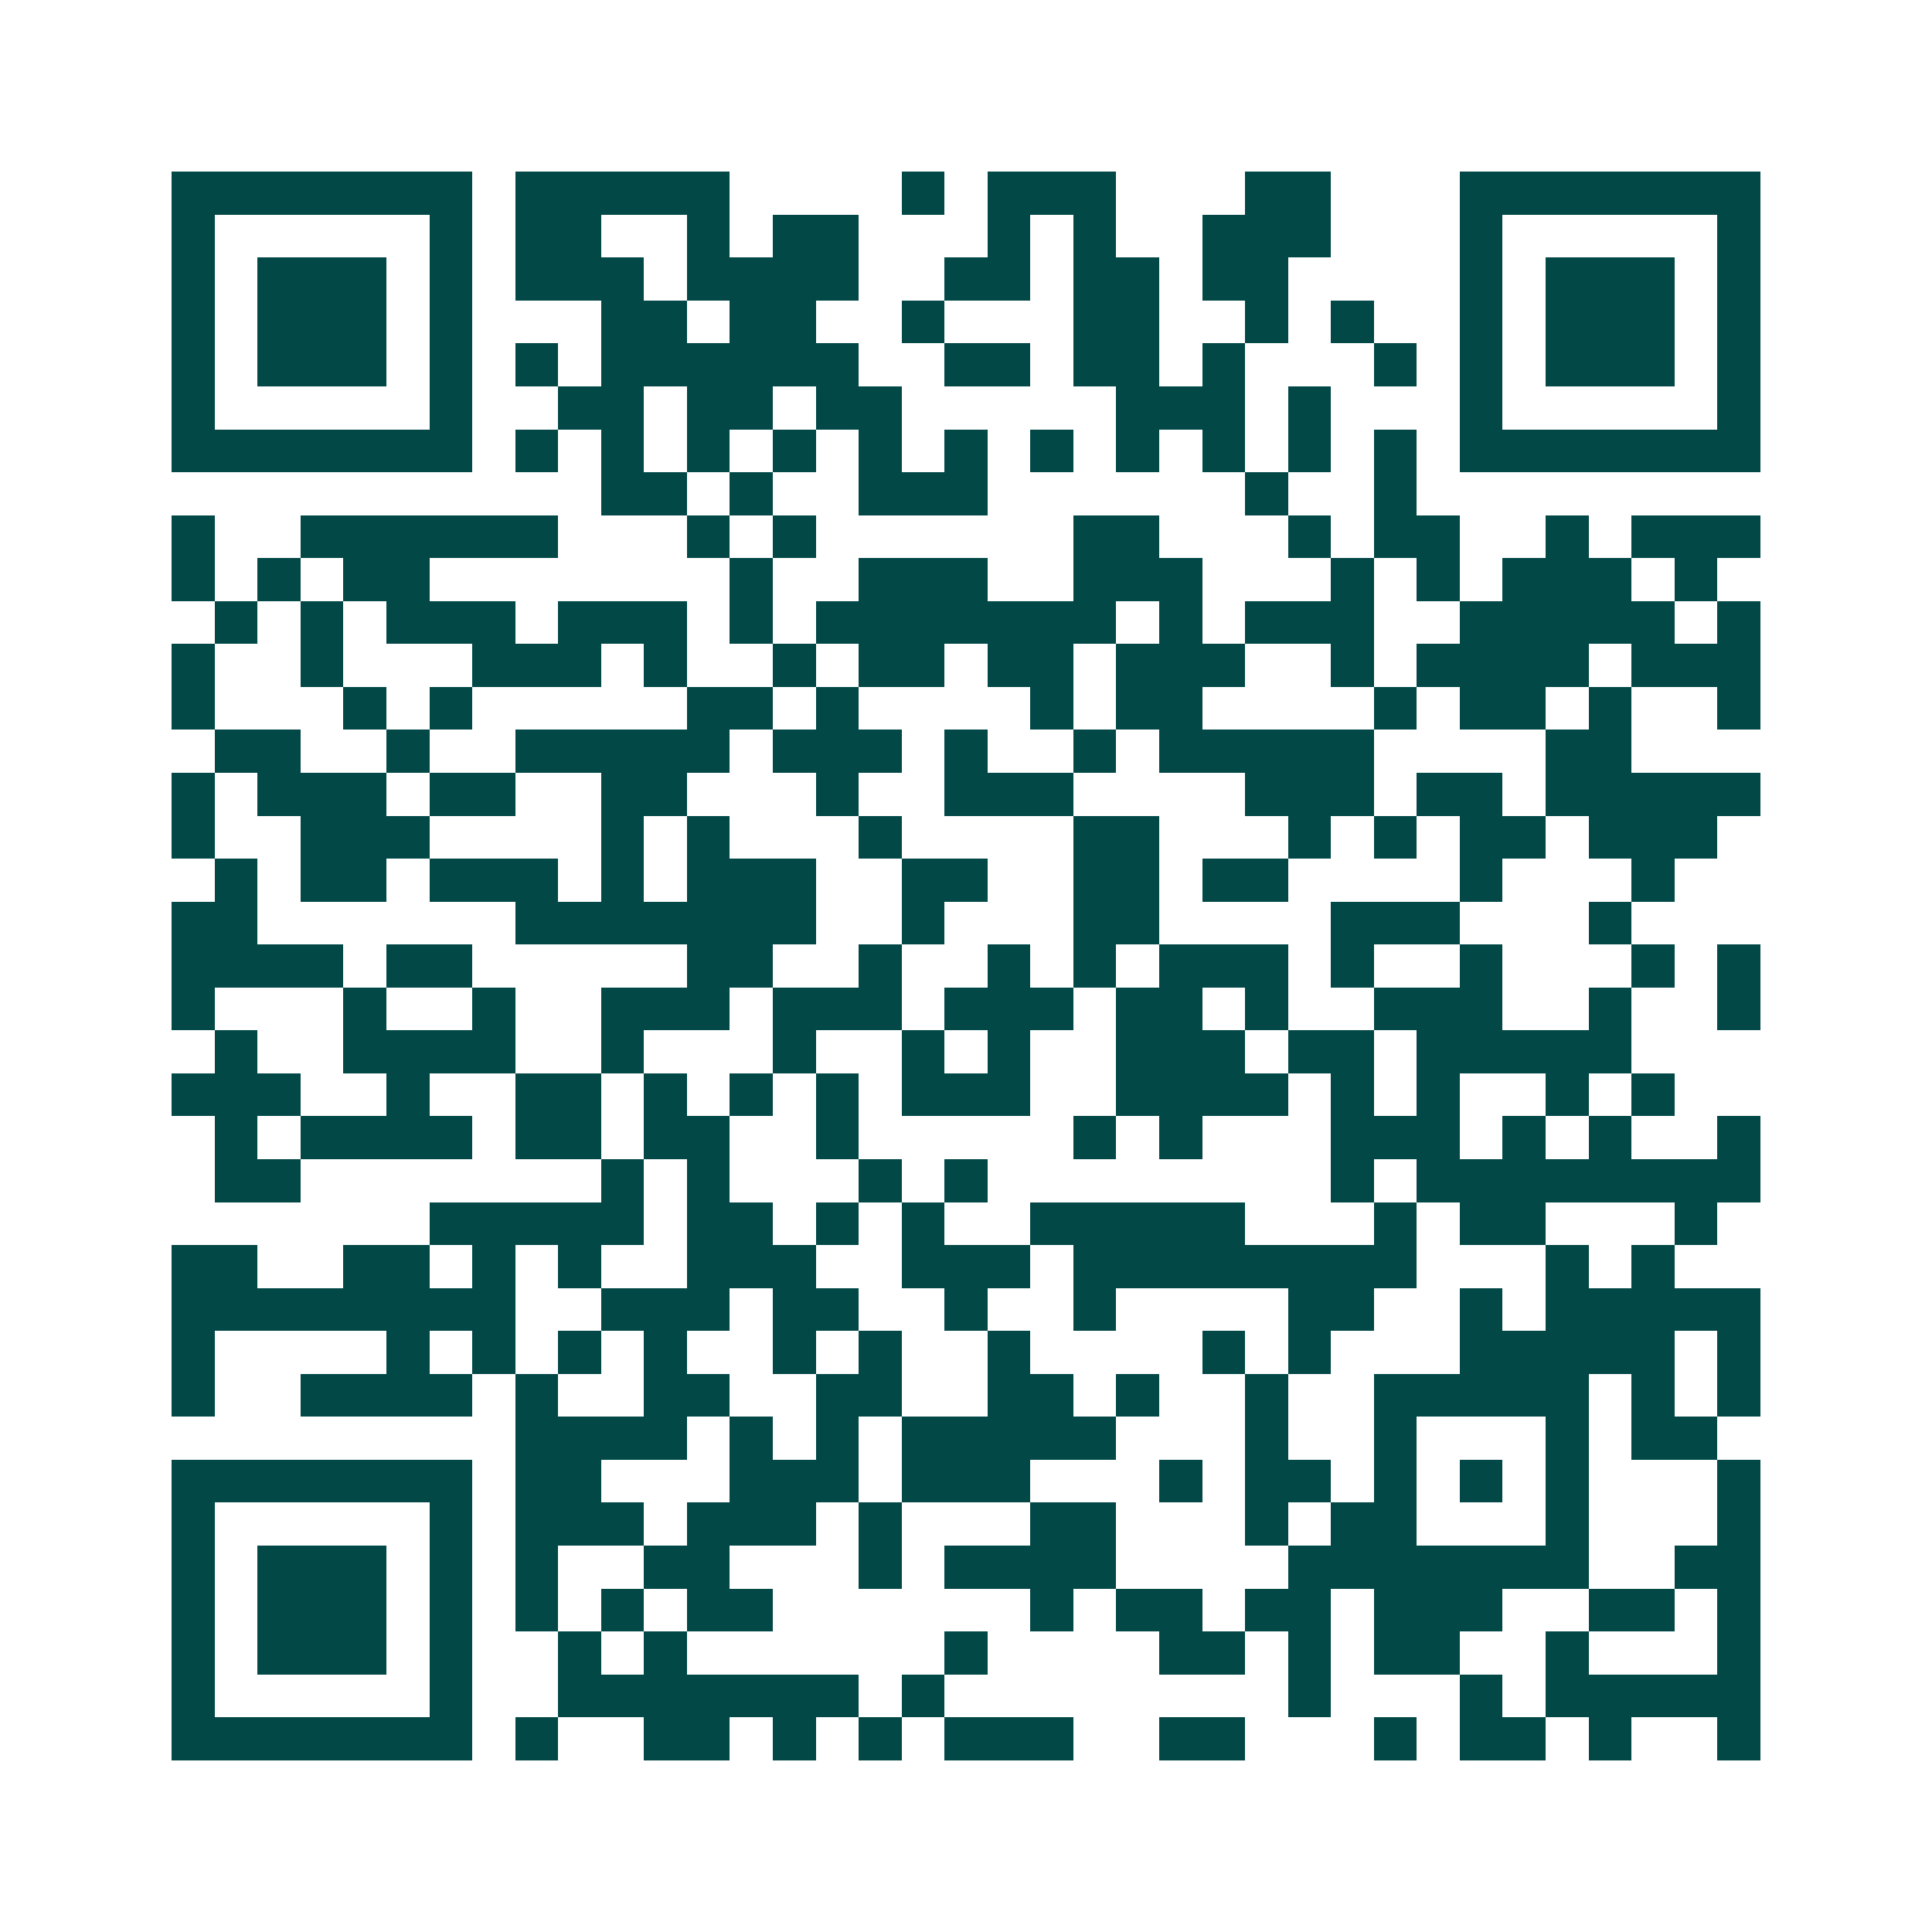 <svg xmlns="http://www.w3.org/2000/svg" width="200" height="200" viewBox="0 0 45 45" shape-rendering="crispEdges"><path fill="#ffffff" d="M0 0h45v45H0z"/><path stroke="#014847" d="M4 4.5h7m1 0h5m4 0h1m1 0h3m3 0h2m3 0h7M4 5.5h1m5 0h1m1 0h2m2 0h1m1 0h2m3 0h1m1 0h1m2 0h3m3 0h1m5 0h1M4 6.5h1m1 0h3m1 0h1m1 0h3m1 0h4m2 0h2m1 0h2m1 0h2m4 0h1m1 0h3m1 0h1M4 7.5h1m1 0h3m1 0h1m3 0h2m1 0h2m2 0h1m3 0h2m2 0h1m1 0h1m2 0h1m1 0h3m1 0h1M4 8.5h1m1 0h3m1 0h1m1 0h1m1 0h6m2 0h2m1 0h2m1 0h1m3 0h1m1 0h1m1 0h3m1 0h1M4 9.5h1m5 0h1m2 0h2m1 0h2m1 0h2m5 0h3m1 0h1m3 0h1m5 0h1M4 10.5h7m1 0h1m1 0h1m1 0h1m1 0h1m1 0h1m1 0h1m1 0h1m1 0h1m1 0h1m1 0h1m1 0h1m1 0h7M14 11.5h2m1 0h1m2 0h3m6 0h1m2 0h1M4 12.5h1m2 0h6m3 0h1m1 0h1m6 0h2m3 0h1m1 0h2m2 0h1m1 0h3M4 13.5h1m1 0h1m1 0h2m7 0h1m2 0h3m2 0h3m3 0h1m1 0h1m1 0h3m1 0h1M5 14.5h1m1 0h1m1 0h3m1 0h3m1 0h1m1 0h7m1 0h1m1 0h3m2 0h5m1 0h1M4 15.5h1m2 0h1m3 0h3m1 0h1m2 0h1m1 0h2m1 0h2m1 0h3m2 0h1m1 0h4m1 0h3M4 16.5h1m3 0h1m1 0h1m5 0h2m1 0h1m4 0h1m1 0h2m4 0h1m1 0h2m1 0h1m2 0h1M5 17.5h2m2 0h1m2 0h5m1 0h3m1 0h1m2 0h1m1 0h5m4 0h2M4 18.5h1m1 0h3m1 0h2m2 0h2m3 0h1m2 0h3m4 0h3m1 0h2m1 0h5M4 19.5h1m2 0h3m4 0h1m1 0h1m3 0h1m4 0h2m3 0h1m1 0h1m1 0h2m1 0h3M5 20.5h1m1 0h2m1 0h3m1 0h1m1 0h3m2 0h2m2 0h2m1 0h2m4 0h1m3 0h1M4 21.5h2m6 0h7m2 0h1m3 0h2m4 0h3m3 0h1M4 22.5h4m1 0h2m5 0h2m2 0h1m2 0h1m1 0h1m1 0h3m1 0h1m2 0h1m3 0h1m1 0h1M4 23.5h1m3 0h1m2 0h1m2 0h3m1 0h3m1 0h3m1 0h2m1 0h1m2 0h3m2 0h1m2 0h1M5 24.5h1m2 0h4m2 0h1m3 0h1m2 0h1m1 0h1m2 0h3m1 0h2m1 0h5M4 25.5h3m2 0h1m2 0h2m1 0h1m1 0h1m1 0h1m1 0h3m2 0h4m1 0h1m1 0h1m2 0h1m1 0h1M5 26.5h1m1 0h4m1 0h2m1 0h2m2 0h1m5 0h1m1 0h1m3 0h3m1 0h1m1 0h1m2 0h1M5 27.5h2m7 0h1m1 0h1m3 0h1m1 0h1m8 0h1m1 0h8M10 28.5h5m1 0h2m1 0h1m1 0h1m2 0h5m3 0h1m1 0h2m3 0h1M4 29.5h2m2 0h2m1 0h1m1 0h1m2 0h3m2 0h3m1 0h8m3 0h1m1 0h1M4 30.5h8m2 0h3m1 0h2m2 0h1m2 0h1m4 0h2m2 0h1m1 0h5M4 31.5h1m4 0h1m1 0h1m1 0h1m1 0h1m2 0h1m1 0h1m2 0h1m4 0h1m1 0h1m3 0h5m1 0h1M4 32.5h1m2 0h4m1 0h1m2 0h2m2 0h2m2 0h2m1 0h1m2 0h1m2 0h5m1 0h1m1 0h1M12 33.5h4m1 0h1m1 0h1m1 0h5m3 0h1m2 0h1m3 0h1m1 0h2M4 34.5h7m1 0h2m3 0h3m1 0h3m3 0h1m1 0h2m1 0h1m1 0h1m1 0h1m3 0h1M4 35.5h1m5 0h1m1 0h3m1 0h3m1 0h1m3 0h2m3 0h1m1 0h2m3 0h1m3 0h1M4 36.5h1m1 0h3m1 0h1m1 0h1m2 0h2m3 0h1m1 0h4m4 0h7m2 0h2M4 37.5h1m1 0h3m1 0h1m1 0h1m1 0h1m1 0h2m6 0h1m1 0h2m1 0h2m1 0h3m2 0h2m1 0h1M4 38.5h1m1 0h3m1 0h1m2 0h1m1 0h1m6 0h1m4 0h2m1 0h1m1 0h2m2 0h1m3 0h1M4 39.5h1m5 0h1m2 0h7m1 0h1m8 0h1m3 0h1m1 0h5M4 40.5h7m1 0h1m2 0h2m1 0h1m1 0h1m1 0h3m2 0h2m3 0h1m1 0h2m1 0h1m2 0h1"/></svg>
